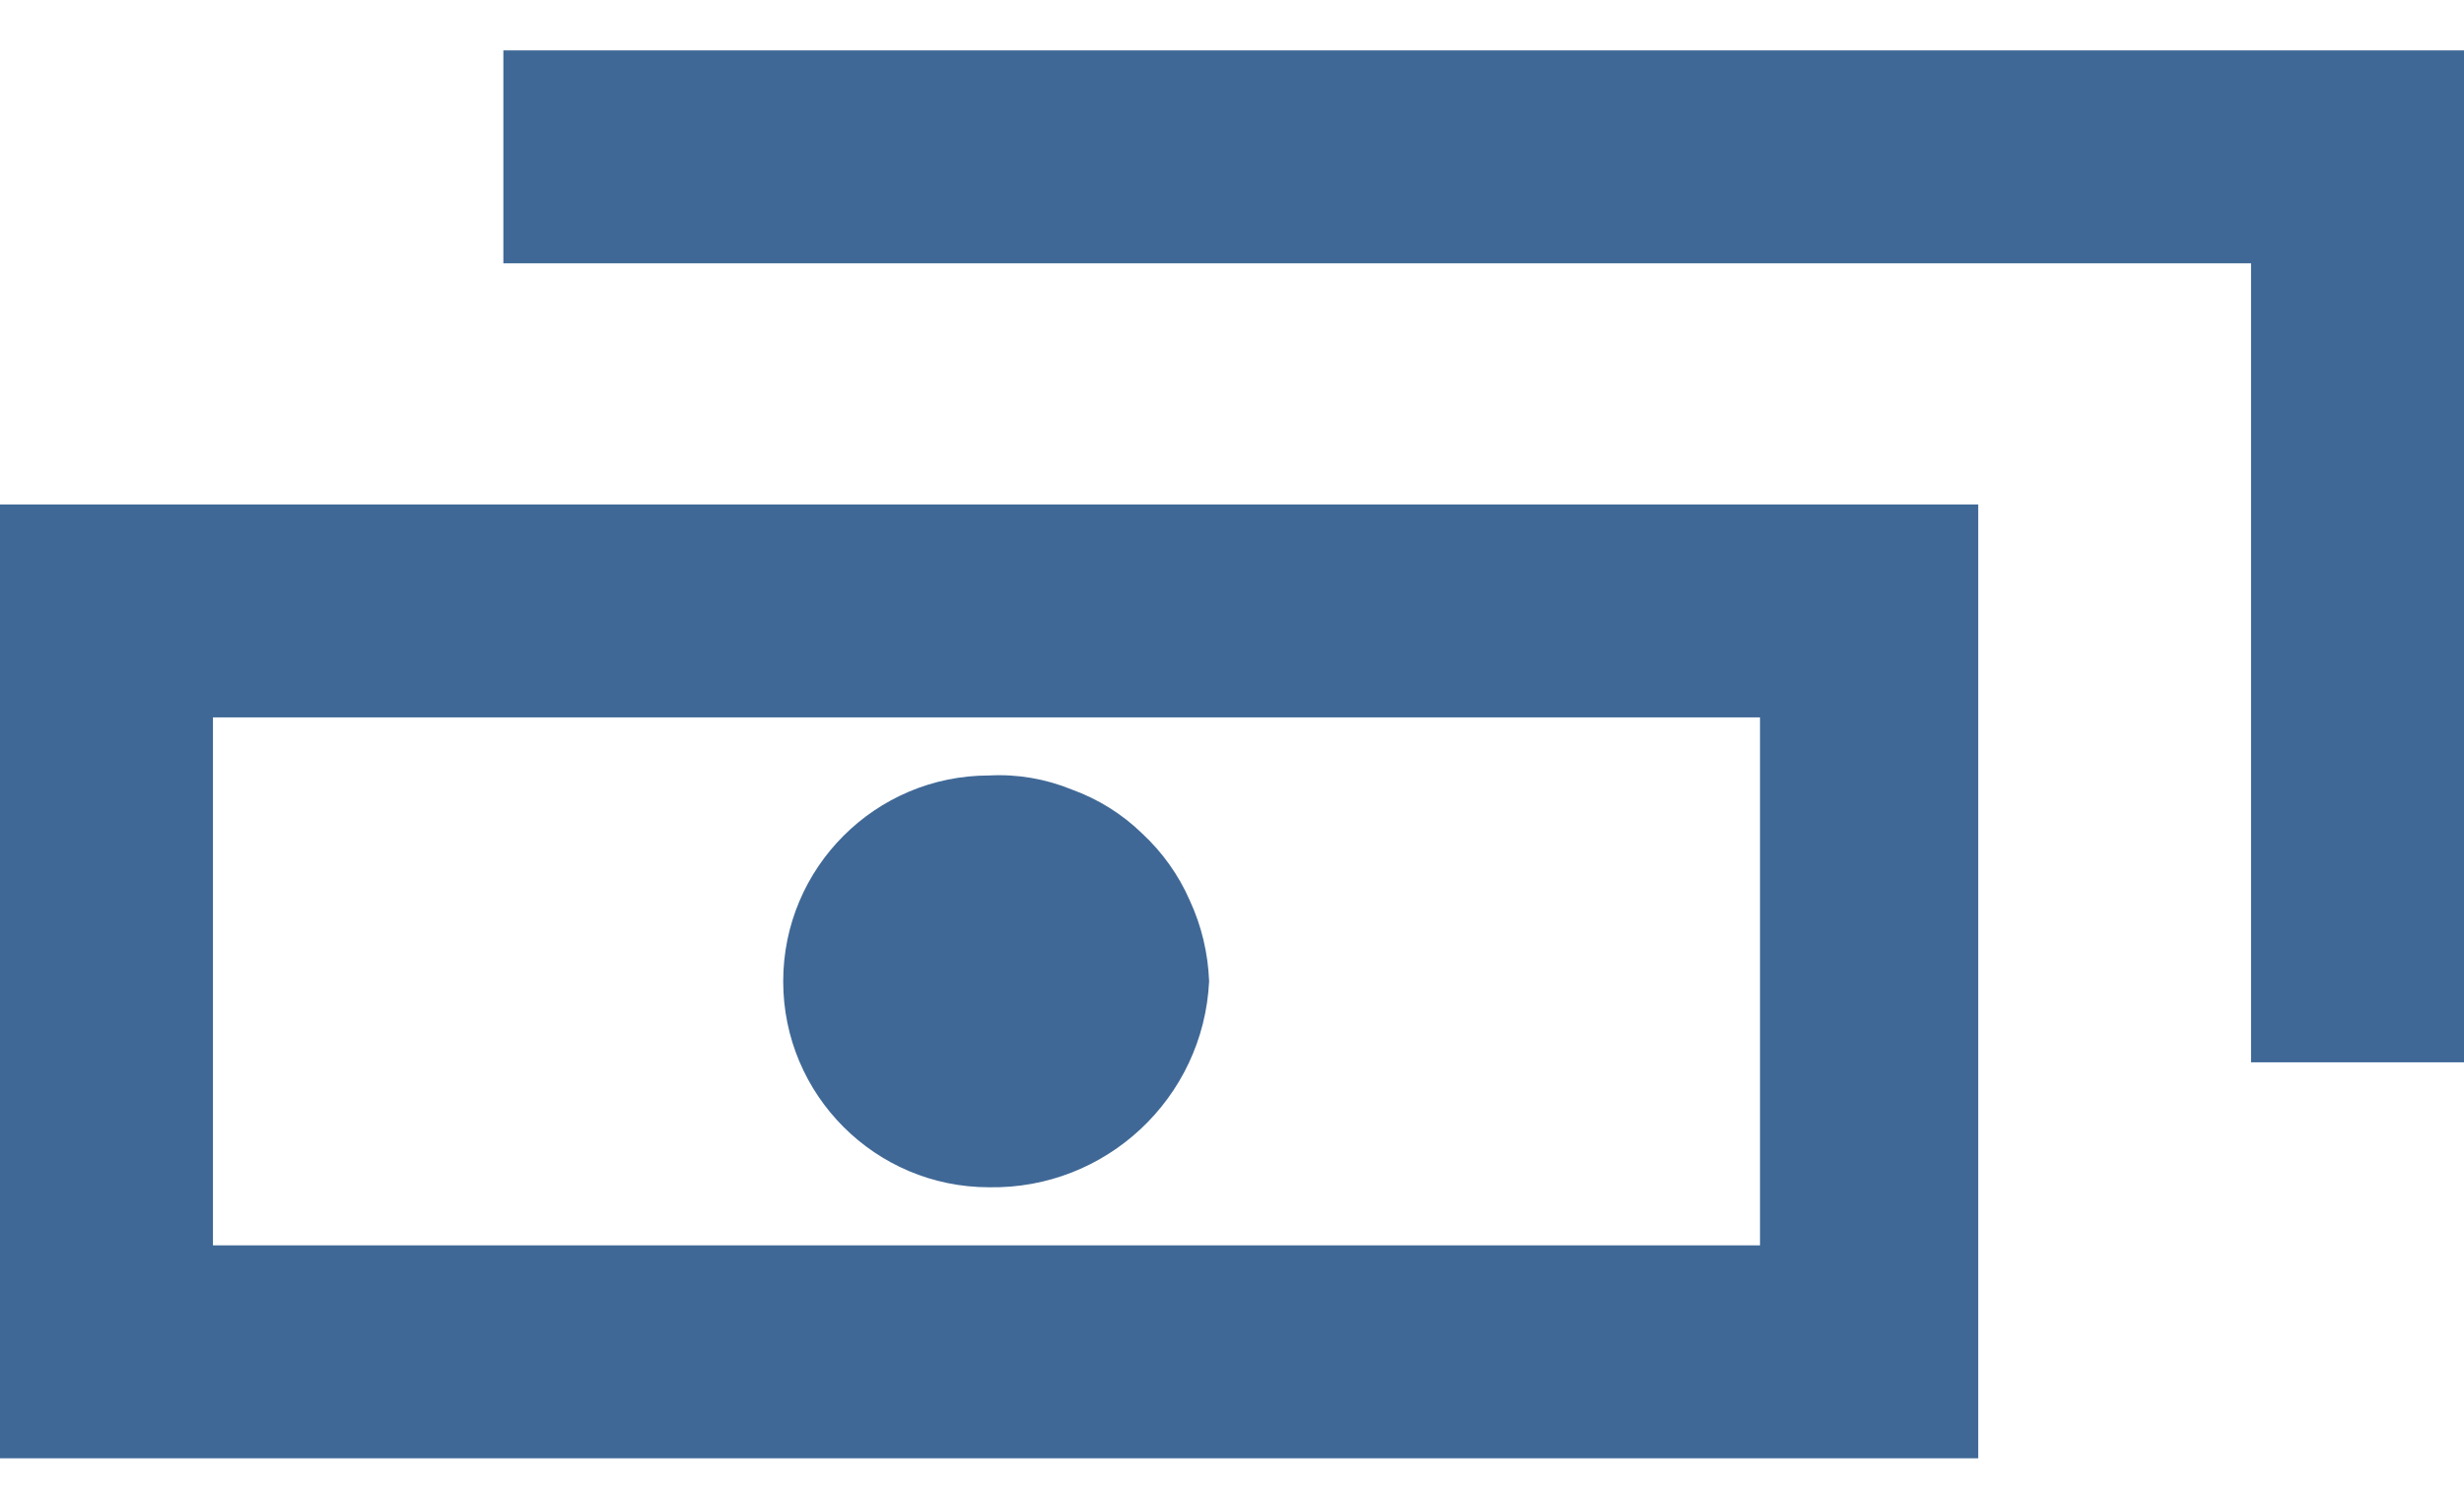 <?xml version="1.0" encoding="UTF-8"?>
<svg width="28px" height="17px" viewBox="0 0 28 17" version="1.1" xmlns="http://www.w3.org/2000/svg" xmlns:xlink="http://www.w3.org/1999/xlink">
    <title>Icon/PriceMatch</title>
    <g id="Product-Pages" stroke="none" stroke-width="1" fill="none" fill-rule="evenodd">
        <g id="Browser-Extensions" transform="translate(-1115, -1273)" fill="#3F6896" fill-rule="nonzero">
            <g id="Group-17" transform="translate(114, 779.573)">
                <g id="Icon/PriceMatch" transform="translate(1001, 494)">
                    <path d="M5.72,0 L28,0 L28,11.5 L25.58,11.5 L25.58,2.42 L5.72,2.42 L5.72,0 Z M0,5.16 L22.48,5.16 L22.48,16 L0,16 L0,5.16 Z M2.42,7.58 L2.42,13.58 L20,13.58 L20,7.58 L2.42,7.58 Z M13.74,10.58 C13.675,11.907 12.569,12.943 11.24,12.92 C9.948,12.92 8.9,11.872 8.9,10.58 C8.9,9.288 9.948,8.24 11.24,8.24 C11.561,8.223 11.882,8.278 12.18,8.4 C12.479,8.508 12.752,8.678 12.98,8.9 C13.21,9.114 13.394,9.372 13.52,9.66 C13.654,9.949 13.728,10.262 13.74,10.58 Z" id="Shape"></path>
                </g>
            </g>
        </g>
    </g>
</svg>